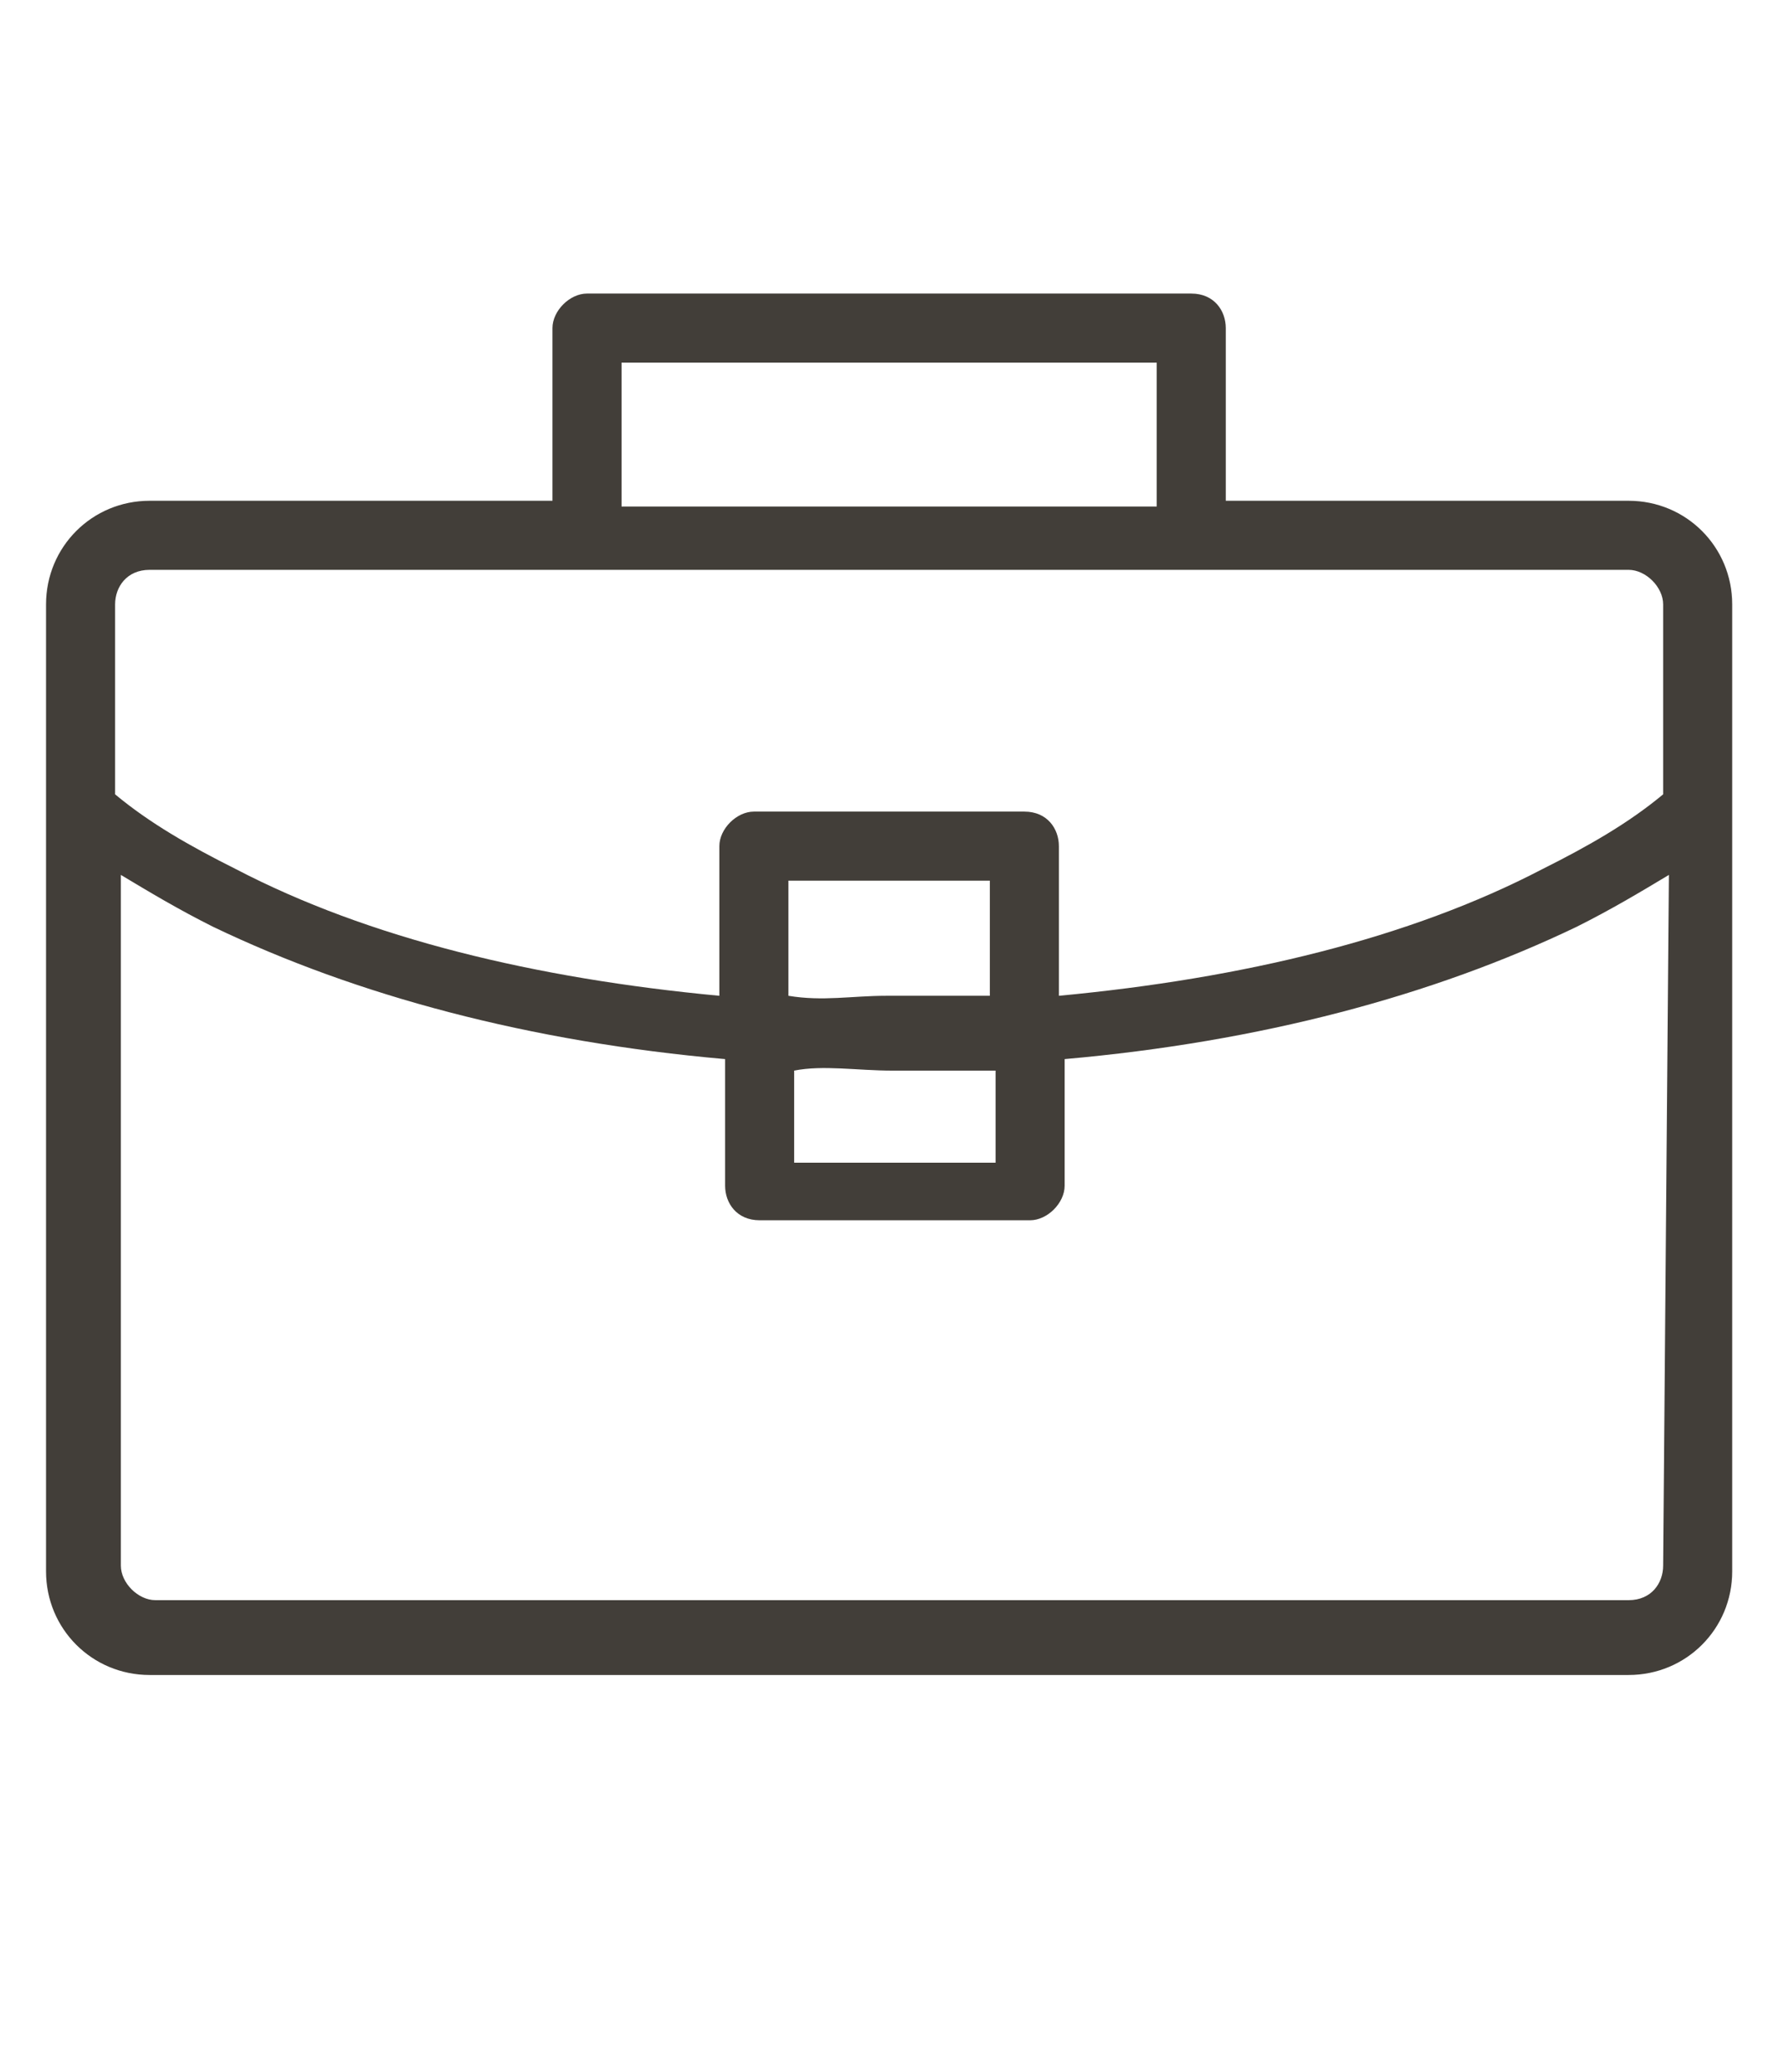 <?xml version="1.0" encoding="utf-8"?>
<!-- Generator: Adobe Illustrator 19.2.0, SVG Export Plug-In . SVG Version: 6.00 Build 0)  -->
<svg version="1.1" id="Layer_1" xmlns="http://www.w3.org/2000/svg" xmlns:xlink="http://www.w3.org/1999/xlink" x="0px" y="0px"
	 viewBox="0 0 31 36" style="enable-background:new 0 0 31 36;" xml:space="preserve">
<style type="text/css">
	.st0{fill:#423E39;}
</style>
<g>
	<g>
		<g>
			<g>
				<g>
					<g>
						<path class="st0" d="M28.3,8.7h-7v-3c0-0.3-0.2-0.6-0.6-0.6H10.2c-0.3,0-0.6,0.3-0.6,0.6v3h-7c-1,0-1.8,0.8-1.8,1.8v16.8
							c0,1,0.8,1.8,1.8,1.8h25.7c1,0,1.8-0.8,1.8-1.8V10.5C30.1,9.5,29.3,8.7,28.3,8.7z M10.8,6.3h9.3v2.5h-9.3V6.3z M28.9,27.2
							c0,0.3-0.2,0.6-0.6,0.6H2.7c-0.3,0-0.6-0.3-0.6-0.6v-12c0.5,0.3,1,0.6,1.6,0.9c2.5,1.2,5.5,2,8.9,2.3v2.2
							c0,0.3,0.2,0.6,0.6,0.6h4.7c0.3,0,0.6-0.3,0.6-0.6v-2.2c3.4-0.3,6.4-1.1,8.9-2.3c0.6-0.3,1.1-0.6,1.6-0.9L28.9,27.2z
							 M15.5,18.6c0.6,0,1.2,0,1.8,0v1.6h-3.5v-1.6C14.3,18.5,14.9,18.6,15.5,18.6z M13.7,17.3v-2h3.5v2c-0.6,0-1.2,0-1.8,0
							S14.3,17.4,13.7,17.3z M28.9,13.8c-0.6,0.5-1.3,0.9-2.1,1.3c-2.3,1.2-5.2,1.9-8.4,2.2v-2.6c0-0.3-0.2-0.6-0.6-0.6h-4.7
							c-0.3,0-0.6,0.3-0.6,0.6v2.6c-3.2-0.3-6.1-1-8.4-2.2c-0.8-0.4-1.5-0.8-2.1-1.3v-3.3c0-0.3,0.2-0.6,0.6-0.6h7.6h10.5h7.6
							c0.3,0,0.6,0.3,0.6,0.6V13.8z"/>
					</g>
				</g>
			</g>
		</g>
	</g>
</g>
</svg>
